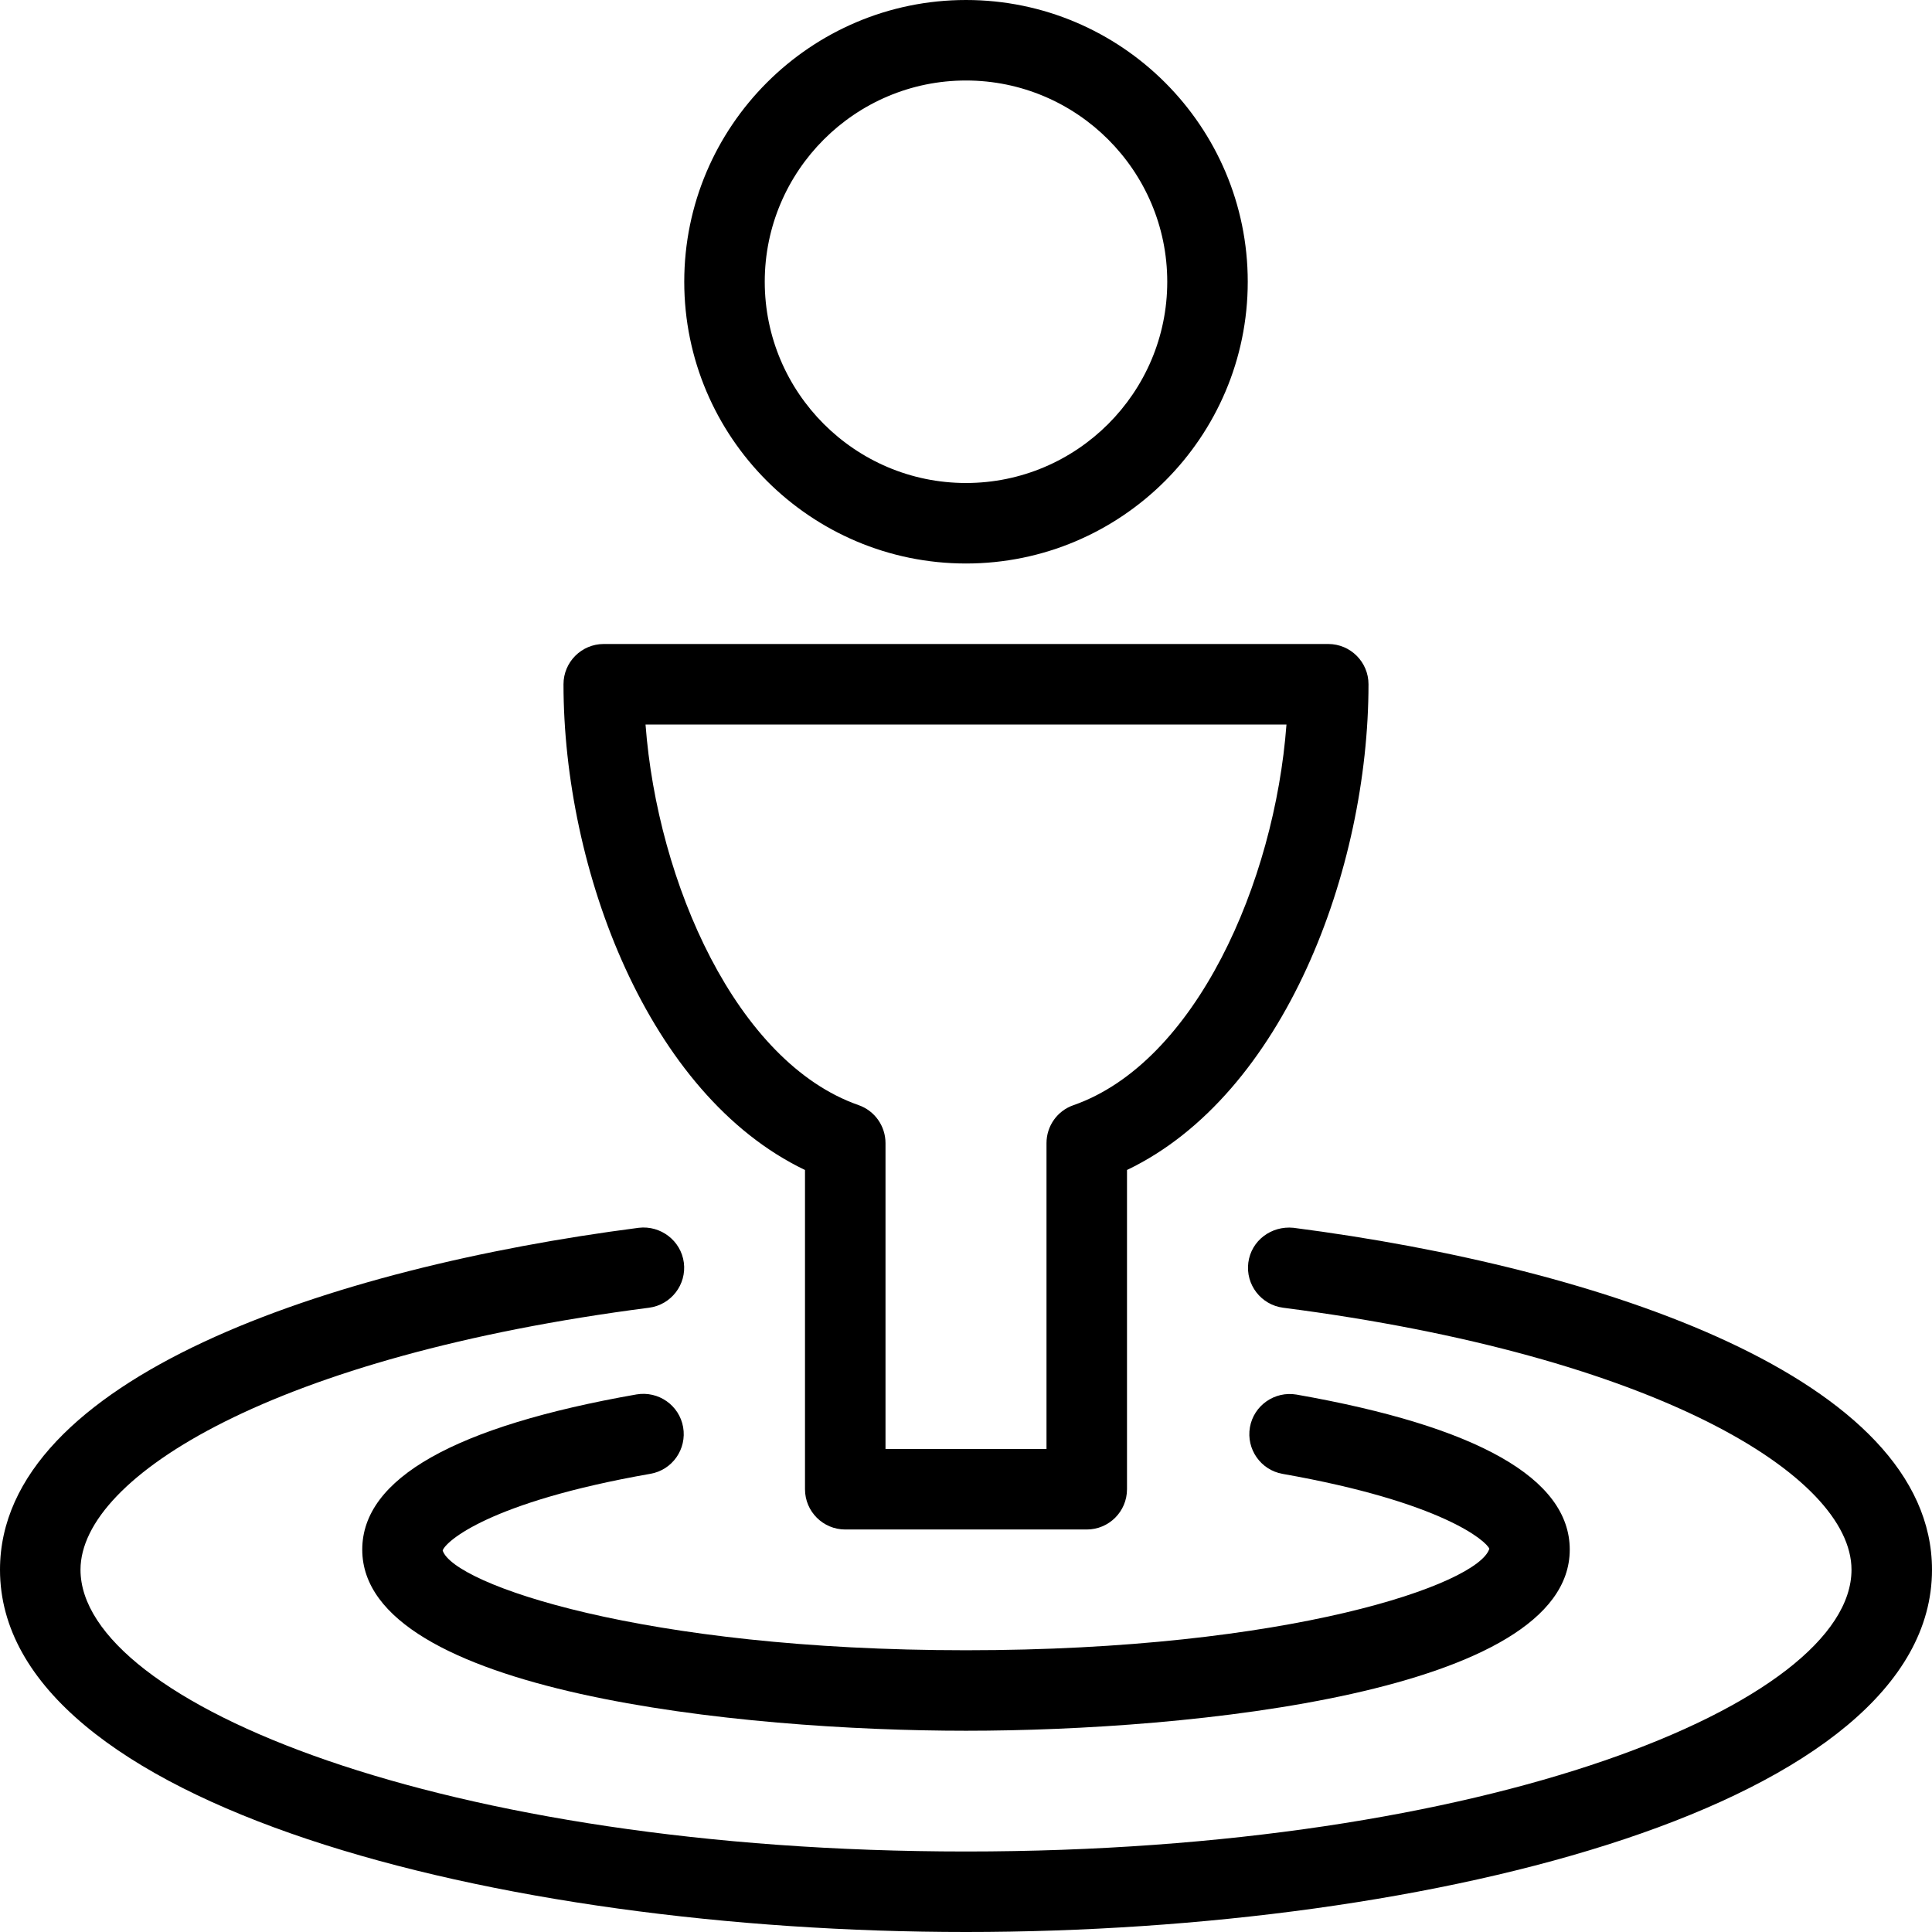 <svg xmlns="http://www.w3.org/2000/svg" width="80" height="80" viewBox="0 0 24 24" aria-labelledby="outline-location-user-locations-title"><title id="outline-location-user-locations-title">location-user(locations)</title><path d="M12 7c1.93 0 3.5-1.57 3.5-3.5S13.93 0 12 0 8.5 1.57 8.5 3.5 10.07 7 12 7zM12 1c1.378 0 2.5 1.122 2.5 2.5S13.378 6 12 6 9.5 4.878 9.5 3.5 10.622 1 12 1zM10 14.534V18.5c0 .276.224.5.5.5h3c.276 0 .5-.224.5-.5v-3.966c1.952-.934 3-3.735 3-6.034C17 8.224 16.776 8 16.5 8h-9C7.224 8 7 8.224 7 8.5 7 10.798 8.048 13.6 10 14.534zM15.981 9c-.146 1.963-1.13 4.198-2.646 4.729C13.134 13.798 13 13.988 13 14.2V18h-2v-3.8c0-.212-.134-.402-.335-.472C9.149 13.198 8.166 10.963 8.019 9H15.981z"/><path d="M12,20.5c-4.015,0-6.366-0.821-6.501-1.239c0.035-0.111,0.575-0.602,2.581-0.953c0.272-0.047,0.454-0.307,0.406-0.58 c-0.048-0.271-0.306-0.452-0.579-0.406C5.646,17.719,4.5,18.367,4.5,19.25c0,1.776,4.714,2.25,7.5,2.25s7.5-0.474,7.5-2.25 c0-0.882-1.142-1.53-3.394-1.926c-0.271-0.046-0.531,0.134-0.579,0.406c-0.047,0.272,0.134,0.531,0.406,0.579 c1.997,0.352,2.534,0.84,2.568,0.93C18.366,19.679,16.015,20.5,12,20.5z"/><path d="M16.067,15.252c-0.274-0.027-0.524,0.158-0.56,0.433c-0.035,0.273,0.158,0.524,0.432,0.56 C20.575,16.843,23,18.335,23,19.5c0,1.655-4.518,3.5-11,3.5S1,21.155,1,19.5c0-1.165,2.426-2.657,7.063-3.255 c0.274-0.036,0.467-0.287,0.432-0.56c-0.036-0.274-0.289-0.465-0.56-0.433C4.099,15.748,0,17.124,0,19.5C0,22.423,6.183,24,12,24 s12-1.577,12-4.5C24,17.124,19.902,15.748,16.067,15.252z"/><g><path fill="none" d="M0 0H24V24H0z"/></g></svg>